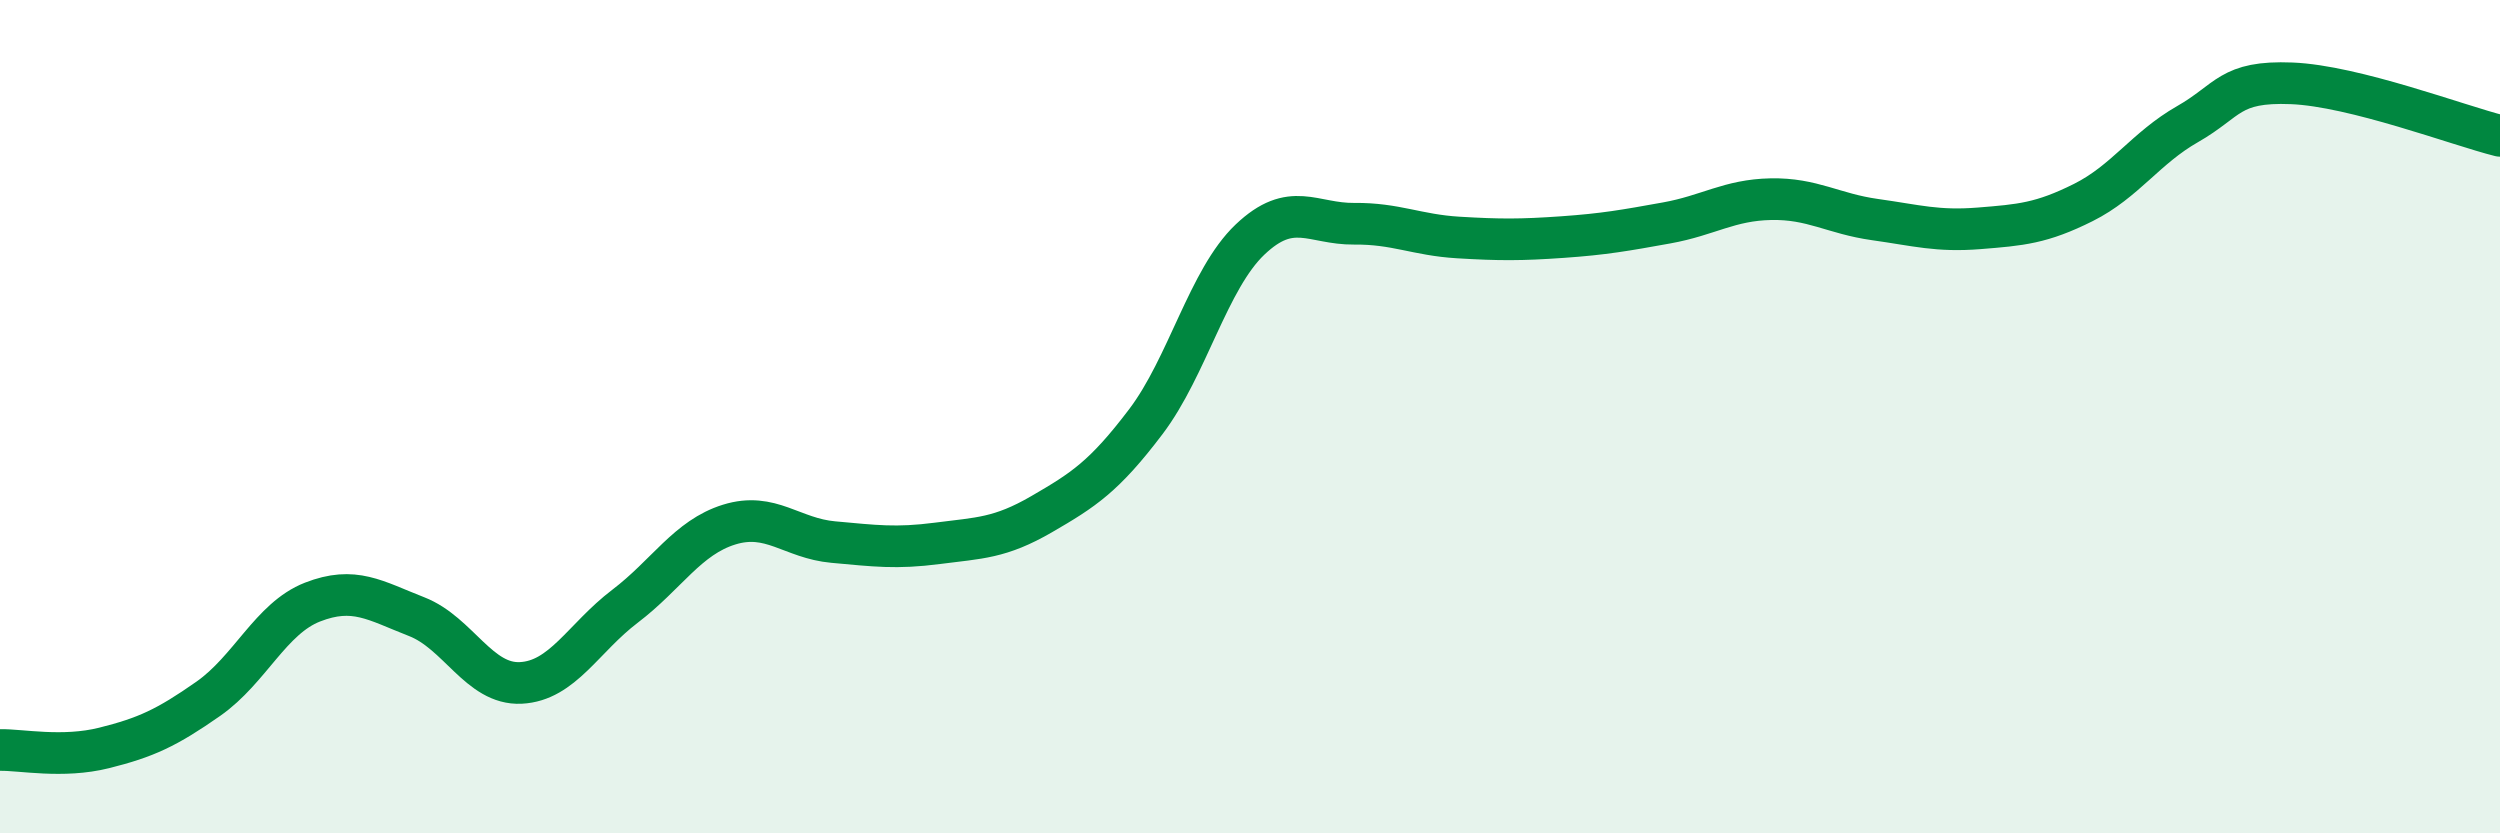 
    <svg width="60" height="20" viewBox="0 0 60 20" xmlns="http://www.w3.org/2000/svg">
      <path
        d="M 0,18 C 0.5,17.99 1.5,18.2 2.5,17.95 C 3.5,17.7 4,17.47 5,16.77 C 6,16.07 6.5,14.84 7.5,14.45 C 8.5,14.06 9,14.41 10,14.8 C 11,15.19 11.5,16.44 12.5,16.39 C 13.5,16.34 14,15.31 15,14.55 C 16,13.79 16.5,12.9 17.5,12.59 C 18.5,12.28 19,12.92 20,13.01 C 21,13.1 21.5,13.17 22.5,13.04 C 23.5,12.91 24,12.92 25,12.34 C 26,11.76 26.5,11.44 27.5,10.12 C 28.5,8.8 29,6.7 30,5.75 C 31,4.8 31.5,5.38 32.5,5.37 C 33.5,5.36 34,5.64 35,5.7 C 36,5.76 36.5,5.76 37.5,5.69 C 38.5,5.62 39,5.53 40,5.35 C 41,5.17 41.5,4.8 42.5,4.78 C 43.5,4.76 44,5.13 45,5.27 C 46,5.41 46.5,5.56 47.5,5.48 C 48.5,5.4 49,5.36 50,4.86 C 51,4.36 51.5,3.55 52.5,2.98 C 53.5,2.41 53.5,1.94 55,2 C 56.5,2.06 59,3.01 60,3.26L60 20L0 20Z"
        fill="#008740"
        opacity="0.1"
        stroke-linecap="round"
        stroke-linejoin="round"
      />
      <path
        d="M 0,18 C 0.5,17.99 1.5,18.2 2.5,17.95 C 3.5,17.7 4,17.47 5,16.77 C 6,16.07 6.5,14.84 7.5,14.45 C 8.5,14.06 9,14.41 10,14.8 C 11,15.19 11.5,16.44 12.5,16.39 C 13.5,16.34 14,15.31 15,14.55 C 16,13.79 16.5,12.9 17.5,12.59 C 18.5,12.28 19,12.92 20,13.01 C 21,13.1 21.5,13.17 22.5,13.04 C 23.5,12.91 24,12.92 25,12.34 C 26,11.76 26.5,11.44 27.5,10.12 C 28.5,8.8 29,6.7 30,5.75 C 31,4.8 31.5,5.38 32.5,5.37 C 33.5,5.36 34,5.64 35,5.7 C 36,5.76 36.5,5.76 37.5,5.69 C 38.5,5.62 39,5.53 40,5.35 C 41,5.17 41.5,4.8 42.5,4.78 C 43.5,4.76 44,5.13 45,5.27 C 46,5.41 46.5,5.56 47.5,5.48 C 48.5,5.4 49,5.36 50,4.86 C 51,4.36 51.5,3.55 52.5,2.98 C 53.5,2.41 53.5,1.94 55,2 C 56.5,2.06 59,3.01 60,3.26"
        stroke="#008740"
        stroke-width="1"
        fill="none"
        stroke-linecap="round"
        stroke-linejoin="round"
      />
    </svg>
  